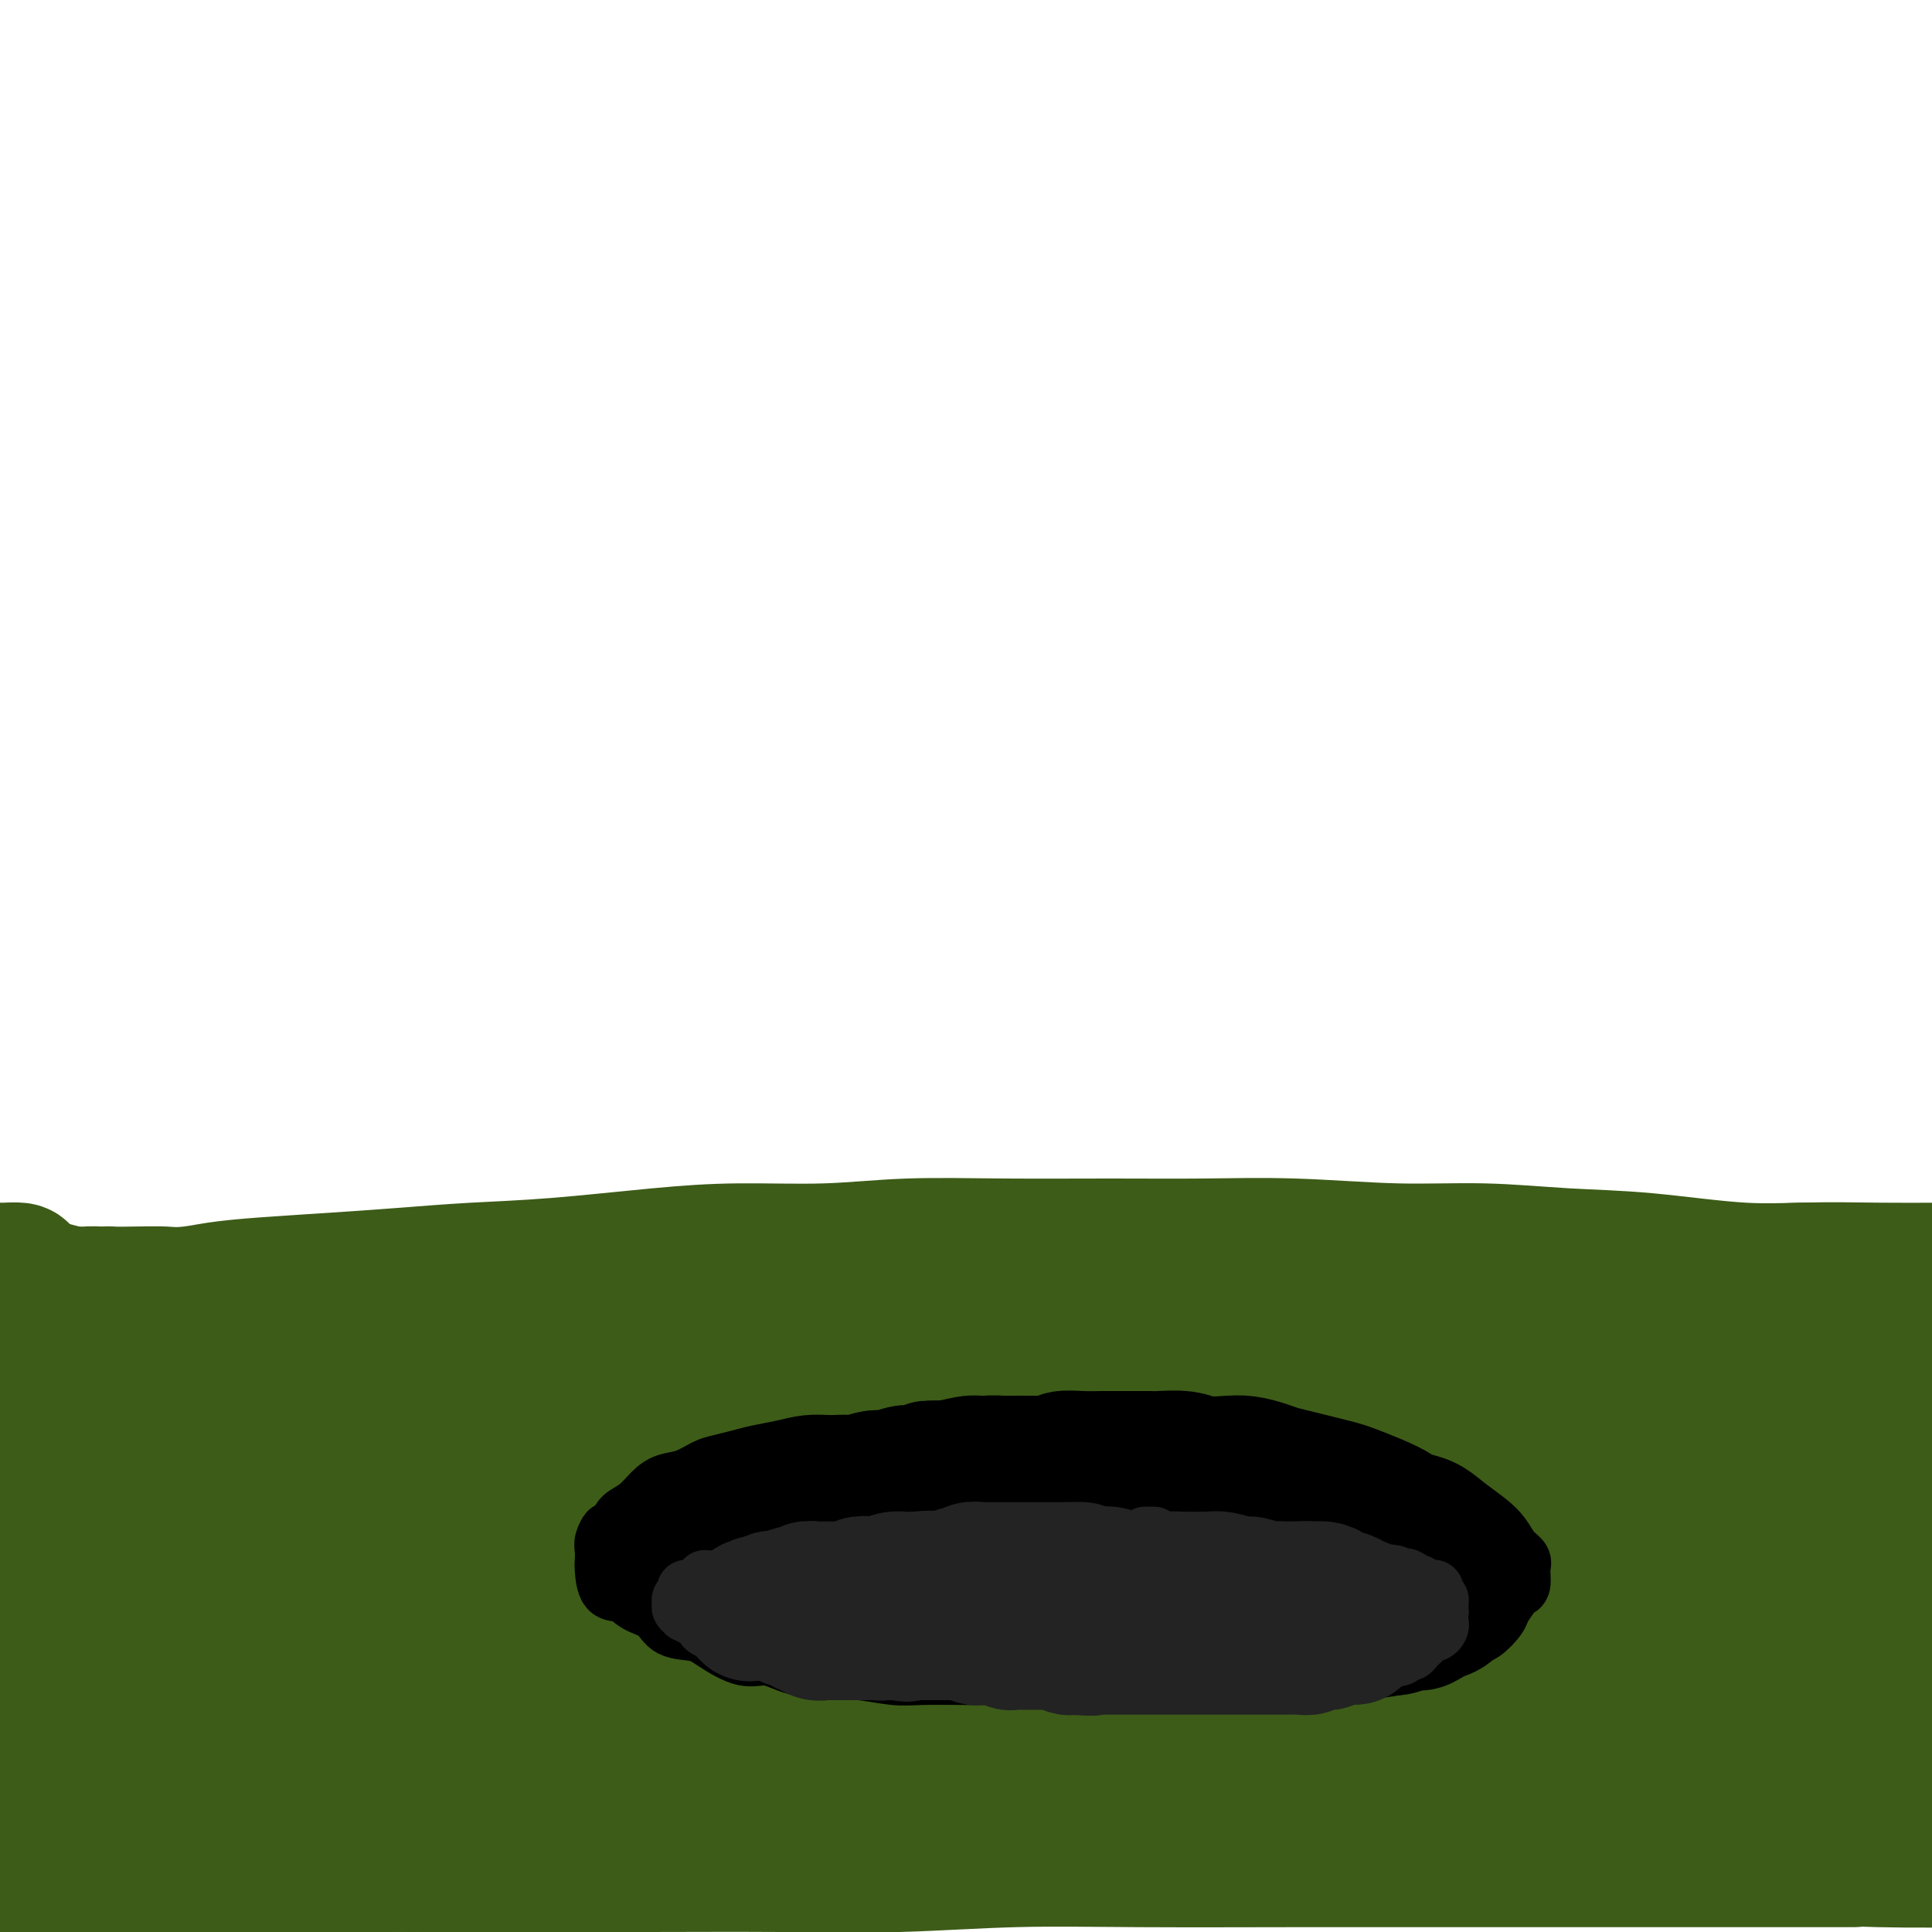 <svg viewBox='0 0 400 400' version='1.1' xmlns='http://www.w3.org/2000/svg' xmlns:xlink='http://www.w3.org/1999/xlink'><g fill='none' stroke='rgb(61,92,24)' stroke-width='28' stroke-linecap='round' stroke-linejoin='round'><path d='M10,286c-0.065,0.453 -0.130,0.906 0,1c0.130,0.094 0.454,-0.171 1,0c0.546,0.171 1.315,0.778 2,1c0.685,0.222 1.288,0.059 3,0c1.712,-0.059 4.535,-0.013 7,0c2.465,0.013 4.572,-0.006 9,0c4.428,0.006 11.176,0.038 17,0c5.824,-0.038 10.723,-0.147 16,0c5.277,0.147 10.930,0.550 19,1c8.070,0.450 18.555,0.947 27,1c8.445,0.053 14.849,-0.337 22,0c7.151,0.337 15.049,1.400 24,2c8.951,0.600 18.957,0.738 28,1c9.043,0.262 17.125,0.647 28,1c10.875,0.353 24.542,0.673 36,1c11.458,0.327 20.706,0.662 30,1c9.294,0.338 18.633,0.679 27,1c8.367,0.321 15.761,0.622 25,1c9.239,0.378 20.322,0.833 29,1c8.678,0.167 14.952,0.045 21,0c6.048,-0.045 11.871,-0.013 18,0c6.129,0.013 12.565,0.006 19,0'/><path d='M389,299c-2.155,0.006 -4.309,0.012 -6,0c-1.691,-0.012 -2.918,-0.042 -5,0c-2.082,0.042 -5.019,0.155 -10,0c-4.981,-0.155 -12.007,-0.577 -17,-1c-4.993,-0.423 -7.954,-0.845 -13,-1c-5.046,-0.155 -12.177,-0.042 -18,0c-5.823,0.042 -10.339,0.014 -18,0c-7.661,-0.014 -18.467,-0.013 -27,0c-8.533,0.013 -14.792,0.040 -22,0c-7.208,-0.040 -15.364,-0.147 -26,0c-10.636,0.147 -23.751,0.546 -35,1c-11.249,0.454 -20.633,0.962 -30,1c-9.367,0.038 -18.718,-0.392 -30,0c-11.282,0.392 -24.496,1.608 -35,2c-10.504,0.392 -18.298,-0.039 -26,0c-7.702,0.039 -15.312,0.546 -23,1c-7.688,0.454 -15.454,0.853 -22,1c-6.546,0.147 -11.870,0.042 -18,0c-6.130,-0.042 -13.065,-0.021 -20,0'/><path d='M7,305c-1.427,0.022 -2.854,0.044 0,0c2.854,-0.044 9.990,-0.155 16,0c6.010,0.155 10.893,0.578 18,1c7.107,0.422 16.439,0.845 24,1c7.561,0.155 13.350,0.041 20,0c6.650,-0.041 14.162,-0.011 22,0c7.838,0.011 16.002,0.003 24,0c7.998,-0.003 15.829,-0.001 27,0c11.171,0.001 25.681,0.001 38,0c12.319,-0.001 22.448,-0.002 32,0c9.552,0.002 18.528,0.008 31,0c12.472,-0.008 28.441,-0.030 41,0c12.559,0.030 21.706,0.111 31,0c9.294,-0.111 18.733,-0.415 30,0c11.267,0.415 24.362,1.547 34,2c9.638,0.453 15.819,0.226 22,0'/><path d='M399,314c1.738,0.002 3.476,0.003 0,0c-3.476,-0.003 -12.165,-0.012 -22,0c-9.835,0.012 -20.815,0.043 -30,0c-9.185,-0.043 -16.575,-0.162 -26,0c-9.425,0.162 -20.887,0.605 -31,1c-10.113,0.395 -18.879,0.743 -31,1c-12.121,0.257 -27.597,0.423 -40,1c-12.403,0.577 -21.732,1.565 -32,2c-10.268,0.435 -21.473,0.319 -32,1c-10.527,0.681 -20.375,2.160 -30,3c-9.625,0.840 -19.025,1.039 -27,2c-7.975,0.961 -14.523,2.682 -23,4c-8.477,1.318 -18.882,2.234 -26,3c-7.118,0.766 -10.949,1.382 -16,2c-5.051,0.618 -11.323,1.237 -15,2c-3.677,0.763 -4.759,1.668 -6,2c-1.241,0.332 -2.641,0.089 -4,0c-1.359,-0.089 -2.677,-0.025 -3,0c-0.323,0.025 0.349,0.010 1,0c0.651,-0.010 1.280,-0.016 2,0c0.720,0.016 1.531,0.055 4,0c2.469,-0.055 6.598,-0.203 12,-1c5.402,-0.797 12.079,-2.242 18,-3c5.921,-0.758 11.088,-0.830 17,-1c5.912,-0.170 12.570,-0.437 19,-1c6.430,-0.563 12.632,-1.423 21,-2c8.368,-0.577 18.900,-0.873 28,-1c9.100,-0.127 16.767,-0.087 26,0c9.233,0.087 20.031,0.219 30,0c9.969,-0.219 19.107,-0.790 31,-1c11.893,-0.210 26.541,-0.060 39,0c12.459,0.060 22.730,0.030 33,0'/><path d='M286,328c29.868,0.037 25.037,0.628 32,1c6.963,0.372 25.721,0.523 39,1c13.279,0.477 21.080,1.279 29,2c7.920,0.721 15.960,1.360 24,2'/><path d='M380,335c2.198,-0.004 4.396,-0.008 0,0c-4.396,0.008 -15.386,0.027 -24,0c-8.614,-0.027 -14.854,-0.101 -24,0c-9.146,0.101 -21.200,0.378 -32,1c-10.800,0.622 -20.346,1.589 -29,2c-8.654,0.411 -16.417,0.267 -27,1c-10.583,0.733 -23.986,2.342 -35,3c-11.014,0.658 -19.639,0.366 -28,1c-8.361,0.634 -16.460,2.194 -26,3c-9.540,0.806 -20.523,0.857 -29,1c-8.477,0.143 -14.449,0.378 -21,1c-6.551,0.622 -13.680,1.631 -20,2c-6.320,0.369 -11.830,0.099 -18,0c-6.170,-0.099 -13.001,-0.026 -17,0c-3.999,0.026 -5.166,0.006 -7,0c-1.834,-0.006 -4.336,0.002 -6,0c-1.664,-0.002 -2.489,-0.015 -3,0c-0.511,0.015 -0.709,0.056 -1,0c-0.291,-0.056 -0.677,-0.211 -1,0c-0.323,0.211 -0.583,0.788 0,1c0.583,0.212 2.009,0.061 3,0c0.991,-0.061 1.545,-0.030 5,0c3.455,0.030 9.809,0.060 15,0c5.191,-0.060 9.217,-0.209 16,0c6.783,0.209 16.323,0.777 24,1c7.677,0.223 13.491,0.101 21,0c7.509,-0.101 16.714,-0.182 25,0c8.286,0.182 15.654,0.626 27,1c11.346,0.374 26.670,0.678 39,1c12.330,0.322 21.666,0.664 32,1c10.334,0.336 21.667,0.668 33,1c11.333,0.332 22.667,0.666 34,1'/><path d='M306,357c48.060,1.512 32.208,1.792 33,2c0.792,0.208 18.226,0.345 32,1c13.774,0.655 23.887,1.827 34,3'/><path d='M396,367c1.955,0.083 3.910,0.166 0,0c-3.910,-0.166 -13.685,-0.581 -22,-1c-8.315,-0.419 -15.168,-0.842 -23,-1c-7.832,-0.158 -16.641,-0.050 -28,0c-11.359,0.050 -25.266,0.042 -37,0c-11.734,-0.042 -21.293,-0.117 -31,0c-9.707,0.117 -19.562,0.426 -32,1c-12.438,0.574 -27.460,1.414 -39,2c-11.540,0.586 -19.600,0.917 -29,1c-9.400,0.083 -20.141,-0.084 -29,0c-8.859,0.084 -15.837,0.418 -25,1c-9.163,0.582 -20.512,1.413 -29,2c-8.488,0.587 -14.114,0.932 -20,1c-5.886,0.068 -12.033,-0.139 -18,0c-5.967,0.139 -11.756,0.626 -16,1c-4.244,0.374 -6.944,0.636 -9,1c-2.056,0.364 -3.469,0.829 -5,1c-1.531,0.171 -3.182,0.046 -4,0c-0.818,-0.046 -0.805,-0.013 -1,0c-0.195,0.013 -0.597,0.007 -1,0'/><path d='M1,378c-0.386,0.000 -0.772,0.000 0,0c0.772,-0.000 2.702,-0.000 7,0c4.298,0.000 10.964,0.000 17,0c6.036,-0.000 11.442,-0.001 17,0c5.558,0.001 11.267,0.003 19,0c7.733,-0.003 17.491,-0.012 26,0c8.509,0.012 15.768,0.044 24,0c8.232,-0.044 17.437,-0.166 26,0c8.563,0.166 16.484,0.618 25,1c8.516,0.382 17.626,0.695 29,1c11.374,0.305 25.010,0.603 36,1c10.990,0.397 19.333,0.894 29,1c9.667,0.106 20.658,-0.178 30,0c9.342,0.178 17.036,0.818 27,1c9.964,0.182 22.196,-0.096 32,0c9.804,0.096 17.178,0.564 24,1c6.822,0.436 13.092,0.839 20,1c6.908,0.161 14.454,0.081 22,0'/><path d='M382,385c1.578,0.000 3.157,0.000 0,0c-3.157,-0.000 -11.049,-0.000 -18,0c-6.951,0.000 -12.963,0.000 -21,0c-8.037,-0.000 -18.101,-0.001 -27,0c-8.899,0.001 -16.635,0.004 -24,0c-7.365,-0.004 -14.361,-0.015 -24,0c-9.639,0.015 -21.921,0.057 -32,0c-10.079,-0.057 -17.956,-0.211 -26,0c-8.044,0.211 -16.255,0.789 -24,1c-7.745,0.211 -15.024,0.057 -24,0c-8.976,-0.057 -19.651,-0.015 -28,0c-8.349,0.015 -14.374,0.003 -21,0c-6.626,-0.003 -13.855,0.003 -20,0c-6.145,-0.003 -11.206,-0.016 -18,0c-6.794,0.016 -15.322,0.061 -22,0c-6.678,-0.061 -11.507,-0.228 -16,0c-4.493,0.228 -8.650,0.849 -12,1c-3.350,0.151 -5.892,-0.170 -9,0c-3.108,0.170 -6.783,0.830 -9,1c-2.217,0.170 -2.976,-0.150 -4,0c-1.024,0.150 -2.314,0.771 -3,1c-0.686,0.229 -0.767,0.065 -1,0c-0.233,-0.065 -0.616,-0.033 -1,0'/><path d='M0,389c-0.213,0.000 -0.426,0.001 0,0c0.426,-0.001 1.490,-0.002 3,0c1.510,0.002 3.466,0.007 6,0c2.534,-0.007 5.645,-0.026 9,0c3.355,0.026 6.954,0.096 11,0c4.046,-0.096 8.540,-0.359 15,-1c6.460,-0.641 14.885,-1.659 22,-2c7.115,-0.341 12.919,-0.004 19,0c6.081,0.004 12.439,-0.325 21,-1c8.561,-0.675 19.327,-1.698 28,-2c8.673,-0.302 15.254,0.115 23,0c7.746,-0.115 16.656,-0.763 25,-1c8.344,-0.237 16.123,-0.063 26,0c9.877,0.063 21.854,0.016 31,0c9.146,-0.016 15.462,-0.000 23,0c7.538,0.000 16.298,-0.015 24,0c7.702,0.015 14.344,0.060 21,0c6.656,-0.060 13.324,-0.226 21,0c7.676,0.226 16.361,0.845 23,1c6.639,0.155 11.233,-0.154 16,0c4.767,0.154 9.706,0.772 15,1c5.294,0.228 10.941,0.065 15,0c4.059,-0.065 6.529,-0.033 9,0'/><path d='M391,364c0.918,0.092 1.836,0.183 0,0c-1.836,-0.183 -6.425,-0.642 -10,-1c-3.575,-0.358 -6.137,-0.617 -8,-1c-1.863,-0.383 -3.026,-0.891 -4,-1c-0.974,-0.109 -1.757,0.182 -2,0c-0.243,-0.182 0.056,-0.837 1,-1c0.944,-0.163 2.535,0.166 5,0c2.465,-0.166 5.805,-0.828 9,-1c3.195,-0.172 6.245,0.146 9,0c2.755,-0.146 5.216,-0.756 7,-1c1.784,-0.244 2.892,-0.122 4,0'/><path d='M398,355c0.092,0.114 0.184,0.227 0,0c-0.184,-0.227 -0.643,-0.796 -1,-1c-0.357,-0.204 -0.611,-0.043 -1,0c-0.389,0.043 -0.912,-0.031 -1,0c-0.088,0.031 0.259,0.166 0,0c-0.259,-0.166 -1.124,-0.632 -4,-1c-2.876,-0.368 -7.763,-0.638 -13,-1c-5.237,-0.362 -10.826,-0.815 -16,-1c-5.174,-0.185 -9.935,-0.102 -17,0c-7.065,0.102 -16.435,0.223 -24,0c-7.565,-0.223 -13.324,-0.792 -20,-1c-6.676,-0.208 -14.270,-0.057 -21,0c-6.730,0.057 -12.595,0.020 -21,0c-8.405,-0.020 -19.349,-0.021 -28,0c-8.651,0.021 -15.009,0.066 -22,0c-6.991,-0.066 -14.613,-0.243 -22,0c-7.387,0.243 -14.537,0.905 -21,1c-6.463,0.095 -12.238,-0.377 -20,0c-7.762,0.377 -17.510,1.603 -25,2c-7.490,0.397 -12.721,-0.033 -18,0c-5.279,0.033 -10.605,0.531 -17,1c-6.395,0.469 -13.859,0.909 -20,1c-6.141,0.091 -10.960,-0.168 -16,0c-5.040,0.168 -10.300,0.763 -15,1c-4.700,0.237 -8.840,0.116 -12,0c-3.160,-0.116 -5.341,-0.227 -7,0c-1.659,0.227 -2.795,0.793 -4,1c-1.205,0.207 -2.478,0.056 -3,0c-0.522,-0.056 -0.292,-0.016 0,0c0.292,0.016 0.646,0.008 1,0'/><path d='M10,357c-26.930,1.017 -5.756,0.059 2,0c7.756,-0.059 2.095,0.783 0,1c-2.095,0.217 -0.623,-0.189 -1,0c-0.377,0.189 -2.601,0.974 -5,2c-2.399,1.026 -4.971,2.293 -7,3c-2.029,0.707 -3.514,0.853 -5,1'/><path d='M4,357c-1.226,0.603 -2.451,1.206 0,0c2.451,-1.206 8.579,-4.220 13,-6c4.421,-1.780 7.135,-2.325 10,-4c2.865,-1.675 5.882,-4.481 8,-6c2.118,-1.519 3.338,-1.751 4,-2c0.662,-0.249 0.768,-0.515 1,-1c0.232,-0.485 0.591,-1.187 0,-2c-0.591,-0.813 -2.133,-1.735 -5,-2c-2.867,-0.265 -7.059,0.127 -10,0c-2.941,-0.127 -4.632,-0.772 -7,-1c-2.368,-0.228 -5.413,-0.041 -7,0c-1.587,0.041 -1.715,-0.066 -2,0c-0.285,0.066 -0.729,0.306 -1,0c-0.271,-0.306 -0.371,-1.158 0,-2c0.371,-0.842 1.213,-1.675 2,-2c0.787,-0.325 1.519,-0.141 2,0c0.481,0.141 0.711,0.238 1,0c0.289,-0.238 0.638,-0.810 0,-1c-0.638,-0.190 -2.264,0.002 -4,0c-1.736,-0.002 -3.583,-0.197 -5,0c-1.417,0.197 -2.406,0.788 -3,1c-0.594,0.212 -0.794,0.047 -1,0c-0.206,-0.047 -0.419,0.026 0,0c0.419,-0.026 1.470,-0.150 4,0c2.530,0.150 6.540,0.573 10,0c3.460,-0.573 6.370,-2.142 9,-3c2.630,-0.858 4.982,-1.003 7,-1c2.018,0.003 3.704,0.156 5,0c1.296,-0.156 2.203,-0.619 3,-1c0.797,-0.381 1.484,-0.679 2,-1c0.516,-0.321 0.862,-0.663 1,-1c0.138,-0.337 0.069,-0.668 0,-1'/><path d='M41,321c0.968,-0.504 0.388,0.234 0,0c-0.388,-0.234 -0.586,-1.442 -1,-2c-0.414,-0.558 -1.046,-0.465 -2,-1c-0.954,-0.535 -2.230,-1.697 -3,-2c-0.770,-0.303 -1.036,0.255 -2,0c-0.964,-0.255 -2.628,-1.322 -4,-2c-1.372,-0.678 -2.451,-0.965 -3,-1c-0.549,-0.035 -0.567,0.184 -1,0c-0.433,-0.184 -1.282,-0.771 -2,-1c-0.718,-0.229 -1.306,-0.099 -2,0c-0.694,0.099 -1.493,0.166 -2,0c-0.507,-0.166 -0.723,-0.566 -1,-1c-0.277,-0.434 -0.614,-0.904 -1,-1c-0.386,-0.096 -0.821,0.181 -1,0c-0.179,-0.181 -0.100,-0.819 0,-1c0.100,-0.181 0.223,0.096 0,0c-0.223,-0.096 -0.791,-0.564 -1,-1c-0.209,-0.436 -0.060,-0.839 0,-1c0.060,-0.161 0.030,-0.081 0,0'/><path d='M8,301c-0.452,0.083 -0.905,0.166 -1,0c-0.095,-0.166 0.167,-0.579 0,-1c-0.167,-0.421 -0.763,-0.848 -1,-1c-0.237,-0.152 -0.116,-0.029 0,0c0.116,0.029 0.227,-0.038 0,0c-0.227,0.038 -0.793,0.180 -1,0c-0.207,-0.180 -0.055,-0.681 0,-1c0.055,-0.319 0.015,-0.456 0,-1c-0.015,-0.544 -0.004,-1.493 0,-2c0.004,-0.507 0.001,-0.571 0,-1c-0.001,-0.429 -0.000,-1.225 0,-2c0.000,-0.775 0.000,-1.531 0,-2c-0.000,-0.469 -0.001,-0.651 0,-1c0.001,-0.349 0.003,-0.864 0,-1c-0.003,-0.136 -0.013,0.107 0,0c0.013,-0.107 0.047,-0.565 0,-1c-0.047,-0.435 -0.174,-0.849 0,-1c0.174,-0.151 0.651,-0.041 1,0c0.349,0.041 0.572,0.012 1,0c0.428,-0.012 1.062,-0.006 2,0c0.938,0.006 2.179,0.013 3,0c0.821,-0.013 1.220,-0.045 3,0c1.780,0.045 4.941,0.167 7,0c2.059,-0.167 3.016,-0.622 5,-1c1.984,-0.378 4.995,-0.679 8,-1c3.005,-0.321 6.002,-0.660 9,-1'/><path d='M44,283c7.290,-0.637 6.014,-0.730 9,-1c2.986,-0.270 10.234,-0.717 15,-1c4.766,-0.283 7.052,-0.402 11,-1c3.948,-0.598 9.559,-1.675 14,-2c4.441,-0.325 7.712,0.102 13,0c5.288,-0.102 12.594,-0.734 18,-1c5.406,-0.266 8.911,-0.165 13,0c4.089,0.165 8.760,0.394 15,0c6.240,-0.394 14.049,-1.410 20,-2c5.951,-0.590 10.045,-0.753 15,-1c4.955,-0.247 10.770,-0.577 16,-1c5.230,-0.423 9.875,-0.939 15,-1c5.125,-0.061 10.732,0.335 17,0c6.268,-0.335 13.198,-1.399 19,-2c5.802,-0.601 10.475,-0.738 16,-1c5.525,-0.262 11.902,-0.647 17,-1c5.098,-0.353 8.915,-0.673 15,-1c6.085,-0.327 14.436,-0.662 21,-1c6.564,-0.338 11.342,-0.679 16,-1c4.658,-0.321 9.197,-0.622 15,-1c5.803,-0.378 12.870,-0.833 19,-1c6.130,-0.167 11.323,-0.048 16,0c4.677,0.048 8.839,0.024 13,0'/><path d='M391,264c1.233,0.128 2.467,0.256 0,0c-2.467,-0.256 -8.634,-0.896 -14,-1c-5.366,-0.104 -9.933,0.327 -16,0c-6.067,-0.327 -13.636,-1.412 -20,-2c-6.364,-0.588 -11.523,-0.679 -17,-1c-5.477,-0.321 -11.272,-0.871 -17,-1c-5.728,-0.129 -11.390,0.162 -18,0c-6.610,-0.162 -14.168,-0.776 -21,-1c-6.832,-0.224 -12.937,-0.056 -19,0c-6.063,0.056 -12.085,0.000 -19,0c-6.915,-0.000 -14.722,0.054 -22,0c-7.278,-0.054 -14.028,-0.218 -20,0c-5.972,0.218 -11.165,0.818 -17,1c-5.835,0.182 -12.312,-0.053 -18,0c-5.688,0.053 -10.586,0.395 -17,1c-6.414,0.605 -14.344,1.471 -21,2c-6.656,0.529 -12.039,0.719 -17,1c-4.961,0.281 -9.499,0.654 -14,1c-4.501,0.346 -8.966,0.667 -14,1c-5.034,0.333 -10.637,0.678 -15,1c-4.363,0.322 -7.488,0.622 -10,1c-2.512,0.378 -4.413,0.834 -7,1c-2.587,0.166 -5.860,0.044 -8,0c-2.140,-0.044 -3.149,-0.008 -4,0c-0.851,0.008 -1.546,-0.012 -2,0c-0.454,0.012 -0.668,0.055 -1,0c-0.332,-0.055 -0.782,-0.207 -1,0c-0.218,0.207 -0.205,0.773 0,1c0.205,0.227 0.603,0.113 1,0'/><path d='M23,269c-25.199,1.685 -5.697,0.399 1,0c6.697,-0.399 0.590,0.089 -2,0c-2.590,-0.089 -1.664,-0.756 -2,-1c-0.336,-0.244 -1.934,-0.064 -3,0c-1.066,0.064 -1.598,0.014 -2,0c-0.402,-0.014 -0.673,0.008 -1,0c-0.327,-0.008 -0.712,-0.047 -1,0c-0.288,0.047 -0.481,0.181 -1,0c-0.519,-0.181 -1.365,-0.675 -2,-1c-0.635,-0.325 -1.060,-0.479 -2,-1c-0.940,-0.521 -2.395,-1.407 -3,-2c-0.605,-0.593 -0.361,-0.891 -1,-1c-0.639,-0.109 -2.160,-0.029 -3,0c-0.840,0.029 -0.998,0.008 -1,0c-0.002,-0.008 0.153,-0.002 0,0c-0.153,0.002 -0.615,0.001 -1,0c-0.385,-0.001 -0.692,-0.000 -1,0'/><path d='M0,264c-0.243,-0.089 -0.486,-0.178 0,0c0.486,0.178 1.701,0.622 3,1c1.299,0.378 2.682,0.690 4,1c1.318,0.310 2.570,0.618 4,1c1.430,0.382 3.039,0.839 5,1c1.961,0.161 4.272,0.027 6,0c1.728,-0.027 2.871,0.052 5,0c2.129,-0.052 5.245,-0.235 8,0c2.755,0.235 5.148,0.889 8,1c2.852,0.111 6.163,-0.321 9,0c2.837,0.321 5.199,1.395 9,2c3.801,0.605 9.042,0.740 14,1c4.958,0.260 9.632,0.644 14,1c4.368,0.356 8.429,0.684 13,1c4.571,0.316 9.650,0.621 15,1c5.350,0.379 10.970,0.834 16,1c5.030,0.166 9.469,0.045 15,0c5.531,-0.045 12.153,-0.013 18,0c5.847,0.013 10.919,0.007 18,0c7.081,-0.007 16.171,-0.016 24,0c7.829,0.016 14.397,0.056 21,0c6.603,-0.056 13.240,-0.208 20,0c6.760,0.208 13.643,0.777 22,1c8.357,0.223 18.188,0.101 26,0c7.812,-0.101 13.605,-0.182 20,0c6.395,0.182 13.390,0.626 21,1c7.610,0.374 15.834,0.678 23,1c7.166,0.322 13.276,0.664 19,1c5.724,0.336 11.064,0.668 16,1c4.936,0.332 9.468,0.666 14,1'/><path d='M396,289c1.406,-0.034 2.812,-0.069 0,0c-2.812,0.069 -9.844,0.240 -16,0c-6.156,-0.240 -11.438,-0.891 -17,-1c-5.562,-0.109 -11.405,0.326 -17,0c-5.595,-0.326 -10.943,-1.412 -18,-2c-7.057,-0.588 -15.822,-0.679 -23,-1c-7.178,-0.321 -12.768,-0.871 -19,-1c-6.232,-0.129 -13.105,0.165 -19,0c-5.895,-0.165 -10.810,-0.788 -18,-1c-7.190,-0.212 -16.654,-0.014 -24,0c-7.346,0.014 -12.573,-0.155 -18,0c-5.427,0.155 -11.055,0.634 -16,1c-4.945,0.366 -9.206,0.620 -13,1c-3.794,0.380 -7.122,0.886 -9,1c-1.878,0.114 -2.308,-0.165 -3,0c-0.692,0.165 -1.648,0.775 -2,1c-0.352,0.225 -0.101,0.064 0,0c0.101,-0.064 0.050,-0.032 0,0'/></g>
<g fill='none' stroke='rgb(0,0,0)' stroke-width='12' stroke-linecap='round' stroke-linejoin='round'><path d='M225,295c-0.338,0.000 -0.675,0.000 -1,0c-0.325,-0.000 -0.636,-0.000 -1,0c-0.364,0.000 -0.780,0.000 -1,0c-0.220,-0.000 -0.245,-0.000 -1,0c-0.755,0.000 -2.239,0.000 -3,0c-0.761,-0.000 -0.800,-0.001 -2,0c-1.200,0.001 -3.562,0.003 -5,0c-1.438,-0.003 -1.953,-0.012 -3,0c-1.047,0.012 -2.628,0.046 -4,0c-1.372,-0.046 -2.536,-0.171 -4,0c-1.464,0.171 -3.227,0.638 -5,1c-1.773,0.362 -3.554,0.619 -5,1c-1.446,0.381 -2.556,0.886 -4,1c-1.444,0.114 -3.221,-0.163 -5,0c-1.779,0.163 -3.561,0.765 -5,1c-1.439,0.235 -2.537,0.104 -4,0c-1.463,-0.104 -3.291,-0.182 -5,0c-1.709,0.182 -3.300,0.625 -5,1c-1.700,0.375 -3.511,0.682 -5,1c-1.489,0.318 -2.657,0.648 -4,1c-1.343,0.352 -2.863,0.726 -4,1c-1.137,0.274 -1.893,0.447 -3,1c-1.107,0.553 -2.566,1.485 -4,2c-1.434,0.515 -2.843,0.613 -4,1c-1.157,0.387 -2.063,1.062 -3,2c-0.937,0.938 -1.906,2.137 -3,3c-1.094,0.863 -2.313,1.389 -3,2c-0.687,0.611 -0.844,1.305 -1,2'/><path d='M128,316c-1.939,1.522 -1.788,0.828 -2,1c-0.212,0.172 -0.788,1.209 -1,2c-0.212,0.791 -0.062,1.335 0,2c0.062,0.665 0.035,1.453 0,2c-0.035,0.547 -0.077,0.855 0,2c0.077,1.145 0.273,3.126 1,4c0.727,0.874 1.987,0.639 3,1c1.013,0.361 1.780,1.316 3,2c1.220,0.684 2.892,1.095 4,2c1.108,0.905 1.653,2.304 3,3c1.347,0.696 3.497,0.690 5,1c1.503,0.310 2.359,0.934 4,2c1.641,1.066 4.067,2.572 6,3c1.933,0.428 3.374,-0.221 5,0c1.626,0.221 3.438,1.313 6,2c2.562,0.687 5.874,0.969 8,1c2.126,0.031 3.067,-0.188 5,0c1.933,0.188 4.858,0.782 7,1c2.142,0.218 3.502,0.058 6,0c2.498,-0.058 6.136,-0.016 9,0c2.864,0.016 4.956,0.004 7,0c2.044,-0.004 4.041,-0.001 6,0c1.959,0.001 3.882,0.000 6,0c2.118,-0.000 4.432,-0.000 6,0c1.568,0.000 2.390,0.000 4,0c1.610,-0.000 4.007,-0.000 6,0c1.993,0.000 3.581,0.000 5,0c1.419,-0.000 2.669,-0.000 5,0c2.331,0.000 5.743,0.000 8,0c2.257,-0.000 3.359,-0.000 5,0c1.641,0.000 3.820,0.000 6,0'/><path d='M264,347c13.121,0.003 6.422,0.012 5,0c-1.422,-0.012 2.431,-0.045 5,0c2.569,0.045 3.854,0.167 5,0c1.146,-0.167 2.154,-0.625 4,-1c1.846,-0.375 4.532,-0.668 6,-1c1.468,-0.332 1.719,-0.703 3,-1c1.281,-0.297 3.594,-0.520 5,-1c1.406,-0.480 1.906,-1.215 3,-2c1.094,-0.785 2.783,-1.618 4,-2c1.217,-0.382 1.961,-0.312 3,-1c1.039,-0.688 2.373,-2.133 3,-3c0.627,-0.867 0.546,-1.156 1,-2c0.454,-0.844 1.444,-2.243 2,-3c0.556,-0.757 0.679,-0.874 1,-1c0.321,-0.126 0.841,-0.263 1,-1c0.159,-0.737 -0.042,-2.073 0,-3c0.042,-0.927 0.329,-1.444 0,-2c-0.329,-0.556 -1.273,-1.149 -2,-2c-0.727,-0.851 -1.238,-1.958 -2,-3c-0.762,-1.042 -1.775,-2.020 -3,-3c-1.225,-0.980 -2.661,-1.963 -4,-3c-1.339,-1.037 -2.580,-2.128 -4,-3c-1.420,-0.872 -3.020,-1.525 -5,-2c-1.980,-0.475 -4.339,-0.771 -6,-1c-1.661,-0.229 -2.625,-0.390 -4,-1c-1.375,-0.610 -3.160,-1.669 -5,-2c-1.840,-0.331 -3.733,0.066 -6,0c-2.267,-0.066 -4.907,-0.595 -7,-1c-2.093,-0.405 -3.641,-0.686 -5,-1c-1.359,-0.314 -2.531,-0.661 -4,-1c-1.469,-0.339 -3.234,-0.669 -5,-1'/><path d='M253,299c-7.995,-1.547 -4.481,-0.415 -4,0c0.481,0.415 -2.070,0.111 -4,0c-1.930,-0.111 -3.239,-0.030 -5,0c-1.761,0.030 -3.975,0.008 -6,0c-2.025,-0.008 -3.863,-0.002 -5,0c-1.137,0.002 -1.575,0.001 -3,0c-1.425,-0.001 -3.837,-0.000 -5,0c-1.163,0.000 -1.076,0.000 -3,0c-1.924,-0.000 -5.858,-0.000 -8,0c-2.142,0.000 -2.491,0.000 -4,0c-1.509,-0.000 -4.178,-0.001 -6,0c-1.822,0.001 -2.799,0.003 -4,0c-1.201,-0.003 -2.628,-0.011 -4,0c-1.372,0.011 -2.691,0.041 -4,0c-1.309,-0.041 -2.608,-0.152 -4,0c-1.392,0.152 -2.876,0.566 -4,1c-1.124,0.434 -1.889,0.887 -3,1c-1.111,0.113 -2.569,-0.114 -4,0c-1.431,0.114 -2.837,0.570 -4,1c-1.163,0.430 -2.085,0.835 -3,1c-0.915,0.165 -1.825,0.090 -3,0c-1.175,-0.090 -2.617,-0.197 -4,0c-1.383,0.197 -2.709,0.697 -4,1c-1.291,0.303 -2.548,0.409 -4,1c-1.452,0.591 -3.098,1.668 -4,2c-0.902,0.332 -1.061,-0.081 -2,0c-0.939,0.081 -2.658,0.657 -4,1c-1.342,0.343 -2.308,0.453 -3,1c-0.692,0.547 -1.109,1.532 -2,2c-0.891,0.468 -2.254,0.419 -3,1c-0.746,0.581 -0.873,1.790 -1,3'/><path d='M132,315c-1.574,1.132 -1.009,0.463 -1,1c0.009,0.537 -0.539,2.279 -1,3c-0.461,0.721 -0.834,0.420 -1,1c-0.166,0.580 -0.125,2.039 0,3c0.125,0.961 0.333,1.423 1,2c0.667,0.577 1.793,1.269 3,2c1.207,0.731 2.496,1.501 4,2c1.504,0.499 3.224,0.726 5,1c1.776,0.274 3.608,0.594 6,1c2.392,0.406 5.343,0.897 8,1c2.657,0.103 5.021,-0.183 7,0c1.979,0.183 3.573,0.834 5,1c1.427,0.166 2.686,-0.152 5,0c2.314,0.152 5.682,0.773 8,1c2.318,0.227 3.587,0.061 6,0c2.413,-0.061 5.970,-0.017 9,0c3.030,0.017 5.532,0.008 8,0c2.468,-0.008 4.902,-0.016 8,0c3.098,0.016 6.859,0.057 10,0c3.141,-0.057 5.663,-0.210 8,0c2.337,0.210 4.491,0.784 7,1c2.509,0.216 5.374,0.074 6,0c0.626,-0.074 -0.987,-0.079 1,0c1.987,0.079 7.574,0.241 11,0c3.426,-0.241 4.692,-0.886 6,-1c1.308,-0.114 2.658,0.302 4,0c1.342,-0.302 2.674,-1.321 4,-2c1.326,-0.679 2.644,-1.017 3,-1c0.356,0.017 -0.250,0.389 1,0c1.250,-0.389 4.357,-1.540 6,-2c1.643,-0.460 1.821,-0.230 2,0'/><path d='M281,329c4.428,-1.046 2.497,-0.660 2,-1c-0.497,-0.340 0.442,-1.404 1,-2c0.558,-0.596 0.737,-0.723 1,-1c0.263,-0.277 0.609,-0.702 1,-1c0.391,-0.298 0.828,-0.468 1,-1c0.172,-0.532 0.079,-1.426 0,-2c-0.079,-0.574 -0.143,-0.826 0,-1c0.143,-0.174 0.495,-0.269 0,-1c-0.495,-0.731 -1.836,-2.099 -3,-3c-1.164,-0.901 -2.151,-1.336 -4,-2c-1.849,-0.664 -4.560,-1.559 -7,-2c-2.440,-0.441 -4.610,-0.429 -7,-1c-2.390,-0.571 -5.001,-1.726 -8,-2c-2.999,-0.274 -6.386,0.334 -9,0c-2.614,-0.334 -4.454,-1.610 -7,-2c-2.546,-0.390 -5.798,0.106 -9,0c-3.202,-0.106 -6.355,-0.813 -10,-1c-3.645,-0.187 -7.783,0.146 -11,0c-3.217,-0.146 -5.514,-0.772 -8,-1c-2.486,-0.228 -5.162,-0.059 -8,0c-2.838,0.059 -5.839,0.009 -8,0c-2.161,-0.009 -3.480,0.023 -5,0c-1.520,-0.023 -3.239,-0.102 -5,0c-1.761,0.102 -3.564,0.383 -6,1c-2.436,0.617 -5.504,1.568 -8,2c-2.496,0.432 -4.419,0.343 -6,1c-1.581,0.657 -2.819,2.060 -4,3c-1.181,0.940 -2.306,1.417 -3,2c-0.694,0.583 -0.956,1.272 -1,2c-0.044,0.728 0.130,1.494 1,2c0.870,0.506 2.435,0.753 4,1'/><path d='M155,319c1.733,1.000 4.067,1.000 5,1c0.933,0.000 0.467,0.000 0,0'/></g>
<g fill='none' stroke='rgb(0,0,0)' stroke-width='28' stroke-linecap='round' stroke-linejoin='round'><path d='M291,319c-0.916,-0.025 -1.832,-0.049 -2,0c-0.168,0.049 0.413,0.172 0,0c-0.413,-0.172 -1.819,-0.638 -3,-1c-1.181,-0.362 -2.137,-0.621 -3,-1c-0.863,-0.379 -1.633,-0.879 -3,-1c-1.367,-0.121 -3.329,0.136 -5,0c-1.671,-0.136 -3.049,-0.665 -4,-1c-0.951,-0.335 -1.474,-0.474 -3,-1c-1.526,-0.526 -4.054,-1.437 -6,-2c-1.946,-0.563 -3.311,-0.777 -5,-1c-1.689,-0.223 -3.702,-0.455 -6,-1c-2.298,-0.545 -4.880,-1.404 -7,-2c-2.120,-0.596 -3.778,-0.930 -6,-1c-2.222,-0.070 -5.010,0.125 -7,0c-1.990,-0.125 -3.184,-0.569 -5,-1c-1.816,-0.431 -4.255,-0.847 -6,-1c-1.745,-0.153 -2.797,-0.041 -4,0c-1.203,0.041 -2.558,0.010 -4,0c-1.442,-0.010 -2.971,-0.000 -4,0c-1.029,0.000 -1.557,-0.010 -3,0c-1.443,0.010 -3.802,0.040 -5,0c-1.198,-0.040 -1.237,-0.151 -2,0c-0.763,0.151 -2.251,0.564 -4,1c-1.749,0.436 -3.760,0.894 -5,1c-1.240,0.106 -1.707,-0.140 -3,0c-1.293,0.140 -3.410,0.668 -5,1c-1.590,0.332 -2.653,0.470 -4,1c-1.347,0.530 -2.980,1.451 -4,2c-1.020,0.549 -1.429,0.725 -2,1c-0.571,0.275 -1.306,0.650 -2,1c-0.694,0.350 -1.347,0.675 -2,1'/><path d='M167,314c-2.891,1.484 -0.617,1.693 0,2c0.617,0.307 -0.422,0.711 -1,1c-0.578,0.289 -0.693,0.462 -1,1c-0.307,0.538 -0.804,1.442 -1,2c-0.196,0.558 -0.090,0.769 0,1c0.090,0.231 0.165,0.482 0,1c-0.165,0.518 -0.571,1.301 0,2c0.571,0.699 2.120,1.312 3,2c0.880,0.688 1.091,1.451 3,2c1.909,0.549 5.514,0.883 8,1c2.486,0.117 3.851,0.017 6,0c2.149,-0.017 5.082,0.051 7,0c1.918,-0.051 2.823,-0.220 5,0c2.177,0.220 5.628,0.828 8,1c2.372,0.172 3.666,-0.094 6,0c2.334,0.094 5.708,0.546 8,1c2.292,0.454 3.503,0.910 6,1c2.497,0.090 6.281,-0.186 9,0c2.719,0.186 4.373,0.835 6,1c1.627,0.165 3.228,-0.152 5,0c1.772,0.152 3.714,0.774 5,1c1.286,0.226 1.916,0.058 4,0c2.084,-0.058 5.622,-0.005 8,0c2.378,0.005 3.595,-0.036 5,0c1.405,0.036 2.997,0.151 5,0c2.003,-0.151 4.417,-0.566 6,-1c1.583,-0.434 2.336,-0.887 3,-1c0.664,-0.113 1.240,0.114 2,0c0.760,-0.114 1.705,-0.569 2,-1c0.295,-0.431 -0.058,-0.837 0,-1c0.058,-0.163 0.529,-0.081 1,0'/><path d='M285,330c5.569,-0.859 1.492,-1.007 0,-1c-1.492,0.007 -0.399,0.168 0,0c0.399,-0.168 0.105,-0.664 0,-1c-0.105,-0.336 -0.019,-0.510 0,-1c0.019,-0.490 -0.028,-1.296 -1,-2c-0.972,-0.704 -2.867,-1.305 -4,-2c-1.133,-0.695 -1.502,-1.483 -3,-2c-1.498,-0.517 -4.124,-0.765 -6,-1c-1.876,-0.235 -3.001,-0.459 -5,-1c-1.999,-0.541 -4.872,-1.398 -8,-2c-3.128,-0.602 -6.511,-0.949 -9,-1c-2.489,-0.051 -4.084,0.193 -7,0c-2.916,-0.193 -7.153,-0.822 -10,-1c-2.847,-0.178 -4.305,0.096 -6,0c-1.695,-0.096 -3.628,-0.562 -6,-1c-2.372,-0.438 -5.183,-0.850 -7,-1c-1.817,-0.150 -2.639,-0.040 -4,0c-1.361,0.040 -3.262,0.010 -5,0c-1.738,-0.010 -3.312,0.001 -5,0c-1.688,-0.001 -3.491,-0.015 -5,0c-1.509,0.015 -2.725,0.060 -4,0c-1.275,-0.060 -2.610,-0.226 -4,0c-1.390,0.226 -2.837,0.845 -4,1c-1.163,0.155 -2.043,-0.155 -3,0c-0.957,0.155 -1.990,0.774 -3,1c-1.010,0.226 -1.995,0.061 -3,0c-1.005,-0.061 -2.029,-0.016 -3,0c-0.971,0.016 -1.889,0.004 -3,0c-1.111,-0.004 -2.414,-0.001 -3,0c-0.586,0.001 -0.453,0.000 -1,0c-0.547,-0.000 -1.773,-0.000 -3,0'/><path d='M160,315c-8.535,0.532 -3.371,0.863 -2,1c1.371,0.137 -1.050,0.079 -2,0c-0.950,-0.079 -0.429,-0.180 -1,0c-0.571,0.180 -2.234,0.641 -3,1c-0.766,0.359 -0.636,0.617 -1,1c-0.364,0.383 -1.221,0.891 -2,1c-0.779,0.109 -1.481,-0.182 -2,0c-0.519,0.182 -0.857,0.837 -1,1c-0.143,0.163 -0.091,-0.165 0,0c0.091,0.165 0.221,0.823 0,1c-0.221,0.177 -0.793,-0.126 -1,0c-0.207,0.126 -0.051,0.680 0,1c0.051,0.320 -0.004,0.405 0,1c0.004,0.595 0.068,1.701 0,2c-0.068,0.299 -0.266,-0.208 0,0c0.266,0.208 0.997,1.130 2,2c1.003,0.870 2.279,1.686 4,2c1.721,0.314 3.887,0.125 6,0c2.113,-0.125 4.172,-0.187 6,0c1.828,0.187 3.426,0.623 5,1c1.574,0.377 3.123,0.693 5,1c1.877,0.307 4.083,0.603 6,1c1.917,0.397 3.544,0.895 5,1c1.456,0.105 2.742,-0.183 4,0c1.258,0.183 2.487,0.836 4,1c1.513,0.164 3.311,-0.163 5,0c1.689,0.163 3.270,0.814 5,1c1.730,0.186 3.608,-0.095 5,0c1.392,0.095 2.298,0.564 4,1c1.702,0.436 4.201,0.839 6,1c1.799,0.161 2.900,0.081 4,0'/><path d='M221,337c12.327,1.547 6.143,0.415 5,0c-1.143,-0.415 2.754,-0.111 5,0c2.246,0.111 2.840,0.030 4,0c1.160,-0.030 2.887,-0.008 4,0c1.113,0.008 1.613,0.002 3,0c1.387,-0.002 3.663,-0.001 5,0c1.337,0.001 1.736,0.000 3,0c1.264,-0.000 3.392,-0.000 5,0c1.608,0.000 2.695,0.000 4,0c1.305,-0.000 2.827,-0.000 4,0c1.173,0.000 1.998,0.000 3,0c1.002,-0.000 2.180,-0.000 3,0c0.820,0.000 1.283,0.000 2,0c0.717,-0.000 1.689,-0.000 3,0c1.311,0.000 2.963,0.001 4,0c1.037,-0.001 1.461,-0.004 2,0c0.539,0.004 1.194,0.016 2,0c0.806,-0.016 1.762,-0.060 3,0c1.238,0.060 2.756,0.222 4,0c1.244,-0.222 2.212,-0.829 3,-1c0.788,-0.171 1.396,0.096 2,0c0.604,-0.096 1.206,-0.553 2,-1c0.794,-0.447 1.782,-0.884 2,-1c0.218,-0.116 -0.334,0.089 0,0c0.334,-0.089 1.554,-0.471 2,-1c0.446,-0.529 0.120,-1.206 0,-2c-0.120,-0.794 -0.032,-1.704 0,-2c0.032,-0.296 0.009,0.024 0,0c-0.009,-0.024 -0.002,-0.391 0,-1c0.002,-0.609 0.001,-1.460 0,-2c-0.001,-0.540 -0.000,-0.770 0,-1'/><path d='M300,325c0.115,-1.600 0.403,-1.601 0,-2c-0.403,-0.399 -1.496,-1.195 -2,-2c-0.504,-0.805 -0.419,-1.619 -1,-2c-0.581,-0.381 -1.829,-0.329 -3,-1c-1.171,-0.671 -2.266,-2.063 -3,-3c-0.734,-0.937 -1.109,-1.417 -2,-2c-0.891,-0.583 -2.299,-1.270 -4,-2c-1.701,-0.730 -3.694,-1.505 -5,-2c-1.306,-0.495 -1.923,-0.710 -3,-1c-1.077,-0.290 -2.612,-0.656 -4,-1c-1.388,-0.344 -2.628,-0.667 -4,-1c-1.372,-0.333 -2.877,-0.677 -4,-1c-1.123,-0.323 -1.862,-0.626 -3,-1c-1.138,-0.374 -2.673,-0.818 -4,-1c-1.327,-0.182 -2.447,-0.101 -4,0c-1.553,0.101 -3.539,0.223 -5,0c-1.461,-0.223 -2.397,-0.792 -4,-1c-1.603,-0.208 -3.874,-0.056 -5,0c-1.126,0.056 -1.108,0.015 -2,0c-0.892,-0.015 -2.694,-0.005 -4,0c-1.306,0.005 -2.115,0.005 -3,0c-0.885,-0.005 -1.846,-0.015 -3,0c-1.154,0.015 -2.503,0.057 -4,0c-1.497,-0.057 -3.144,-0.211 -4,0c-0.856,0.211 -0.922,0.788 -2,1c-1.078,0.212 -3.170,0.061 -5,0c-1.830,-0.061 -3.399,-0.030 -4,0c-0.601,0.030 -0.233,0.060 -1,0c-0.767,-0.060 -2.668,-0.208 -4,0c-1.332,0.208 -2.095,0.774 -3,1c-0.905,0.226 -1.953,0.113 -3,0'/><path d='M198,304c-9.879,0.095 -4.575,-0.167 -3,0c1.575,0.167 -0.578,0.762 -2,1c-1.422,0.238 -2.114,0.120 -3,0c-0.886,-0.120 -1.966,-0.242 -3,0c-1.034,0.242 -2.023,0.849 -3,1c-0.977,0.151 -1.942,-0.153 -3,0c-1.058,0.153 -2.209,0.763 -3,1c-0.791,0.237 -1.224,0.103 -2,0c-0.776,-0.103 -1.896,-0.173 -3,0c-1.104,0.173 -2.191,0.589 -3,1c-0.809,0.411 -1.340,0.818 -2,1c-0.660,0.182 -1.451,0.139 -2,0c-0.549,-0.139 -0.857,-0.374 -2,0c-1.143,0.374 -3.121,1.356 -4,2c-0.879,0.644 -0.659,0.951 -1,1c-0.341,0.049 -1.242,-0.159 -2,0c-0.758,0.159 -1.371,0.687 -2,1c-0.629,0.313 -1.272,0.412 -2,1c-0.728,0.588 -1.540,1.664 -2,2c-0.460,0.336 -0.567,-0.070 -1,0c-0.433,0.070 -1.192,0.615 -2,1c-0.808,0.385 -1.666,0.610 -2,1c-0.334,0.390 -0.146,0.945 0,1c0.146,0.055 0.249,-0.389 0,0c-0.249,0.389 -0.850,1.609 -1,2c-0.150,0.391 0.152,-0.049 0,0c-0.152,0.049 -0.759,0.588 -1,1c-0.241,0.412 -0.116,0.698 0,1c0.116,0.302 0.224,0.620 0,1c-0.224,0.380 -0.778,0.823 -1,1c-0.222,0.177 -0.111,0.089 0,0'/><path d='M143,325c-2.195,2.420 -0.684,1.971 0,2c0.684,0.029 0.541,0.536 1,1c0.459,0.464 1.519,0.885 2,1c0.481,0.115 0.382,-0.075 1,0c0.618,0.075 1.954,0.416 3,1c1.046,0.584 1.803,1.411 3,2c1.197,0.589 2.833,0.942 4,1c1.167,0.058 1.866,-0.177 3,0c1.134,0.177 2.702,0.765 4,1c1.298,0.235 2.324,0.115 3,0c0.676,-0.115 1.002,-0.227 2,0c0.998,0.227 2.669,0.793 4,1c1.331,0.207 2.323,0.054 3,0c0.677,-0.054 1.040,-0.011 2,0c0.960,0.011 2.517,-0.011 4,0c1.483,0.011 2.892,0.056 4,0c1.108,-0.056 1.914,-0.211 3,0c1.086,0.211 2.454,0.789 4,1c1.546,0.211 3.272,0.057 5,0c1.728,-0.057 3.457,-0.015 5,0c1.543,0.015 2.899,0.004 4,0c1.101,-0.004 1.947,-0.001 3,0c1.053,0.001 2.312,-0.001 4,0c1.688,0.001 3.806,0.004 5,0c1.194,-0.004 1.464,-0.015 3,0c1.536,0.015 4.339,0.056 6,0c1.661,-0.056 2.180,-0.208 3,0c0.820,0.208 1.941,0.777 3,1c1.059,0.223 2.054,0.098 3,0c0.946,-0.098 1.842,-0.171 3,0c1.158,0.171 2.579,0.585 4,1'/><path d='M244,338c13.459,0.619 7.107,0.167 5,0c-2.107,-0.167 0.032,-0.048 2,0c1.968,0.048 3.765,0.027 5,0c1.235,-0.027 1.906,-0.060 3,0c1.094,0.060 2.609,0.212 4,0c1.391,-0.212 2.656,-0.789 4,-1c1.344,-0.211 2.766,-0.056 4,0c1.234,0.056 2.280,0.015 3,0c0.720,-0.015 1.114,-0.003 2,0c0.886,0.003 2.266,-0.003 3,0c0.734,0.003 0.824,0.015 1,0c0.176,-0.015 0.439,-0.055 1,0c0.561,0.055 1.420,0.207 2,0c0.580,-0.207 0.880,-0.773 1,-1c0.120,-0.227 0.060,-0.113 0,0'/></g>
<g fill='none' stroke='rgb(35,35,35)' stroke-width='28' stroke-linecap='round' stroke-linejoin='round'><path d='M169,334c0.303,0.030 0.607,0.060 1,0c0.393,-0.060 0.876,-0.208 1,0c0.124,0.208 -0.111,0.774 0,1c0.111,0.226 0.569,0.113 1,0c0.431,-0.113 0.837,-0.228 1,0c0.163,0.228 0.085,0.797 0,1c-0.085,0.203 -0.178,0.040 0,0c0.178,-0.040 0.626,0.042 1,0c0.374,-0.042 0.675,-0.207 1,0c0.325,0.207 0.675,0.788 1,1c0.325,0.212 0.626,0.057 1,0c0.374,-0.057 0.821,-0.015 1,0c0.179,0.015 0.089,0.003 0,0c-0.089,-0.003 -0.179,0.003 0,0c0.179,-0.003 0.625,-0.015 1,0c0.375,0.015 0.678,0.057 1,0c0.322,-0.057 0.664,-0.211 1,0c0.336,0.211 0.667,0.789 1,1c0.333,0.211 0.666,0.057 1,0c0.334,-0.057 0.667,-0.015 1,0c0.333,0.015 0.667,0.004 1,0c0.333,-0.004 0.667,-0.002 1,0'/><path d='M186,338c2.865,0.619 1.528,0.166 1,0c-0.528,-0.166 -0.249,-0.044 0,0c0.249,0.044 0.466,0.012 1,0c0.534,-0.012 1.386,-0.003 2,0c0.614,0.003 0.991,0.001 1,0c0.009,-0.001 -0.348,-0.000 0,0c0.348,0.000 1.403,0.000 2,0c0.597,-0.000 0.737,-0.000 1,0c0.263,0.000 0.648,0.000 1,0c0.352,-0.000 0.671,-0.001 1,0c0.329,0.001 0.669,0.004 1,0c0.331,-0.004 0.652,-0.015 1,0c0.348,0.015 0.723,0.057 1,0c0.277,-0.057 0.455,-0.211 1,0c0.545,0.211 1.455,0.789 2,1c0.545,0.211 0.723,0.057 1,0c0.277,-0.057 0.651,-0.016 1,0c0.349,0.016 0.671,0.008 1,0c0.329,-0.008 0.664,-0.016 1,0c0.336,0.016 0.671,0.057 1,0c0.329,-0.057 0.651,-0.211 1,0c0.349,0.211 0.726,0.789 1,1c0.274,0.211 0.444,0.057 1,0c0.556,-0.057 1.497,-0.015 2,0c0.503,0.015 0.568,0.003 1,0c0.432,-0.003 1.233,0.003 2,0c0.767,-0.003 1.501,-0.015 2,0c0.499,0.015 0.763,0.055 1,0c0.237,-0.055 0.449,-0.207 1,0c0.551,0.207 1.443,0.773 2,1c0.557,0.227 0.778,0.113 1,0'/><path d='M222,341c6.218,0.464 3.764,0.124 3,0c-0.764,-0.124 0.161,-0.033 1,0c0.839,0.033 1.591,0.009 2,0c0.409,-0.009 0.475,-0.002 1,0c0.525,0.002 1.509,0.001 2,0c0.491,-0.001 0.489,-0.000 1,0c0.511,0.000 1.537,0.000 2,0c0.463,-0.000 0.365,-0.000 1,0c0.635,0.000 2.003,0.000 3,0c0.997,-0.000 1.623,-0.000 2,0c0.377,0.000 0.506,0.000 1,0c0.494,-0.000 1.354,-0.000 2,0c0.646,0.000 1.079,0.000 2,0c0.921,-0.000 2.329,0.000 3,0c0.671,-0.000 0.603,-0.000 1,0c0.397,0.000 1.257,0.000 2,0c0.743,-0.000 1.367,-0.000 2,0c0.633,0.000 1.273,0.000 2,0c0.727,-0.000 1.541,-0.000 2,0c0.459,0.000 0.563,0.000 1,0c0.437,-0.000 1.209,-0.000 2,0c0.791,0.000 1.603,0.001 2,0c0.397,-0.001 0.378,-0.004 1,0c0.622,0.004 1.885,0.015 3,0c1.115,-0.015 2.082,-0.056 3,0c0.918,0.056 1.786,0.207 2,0c0.214,-0.207 -0.227,-0.774 0,-1c0.227,-0.226 1.123,-0.112 2,0c0.877,0.112 1.736,0.223 2,0c0.264,-0.223 -0.067,-0.778 0,-1c0.067,-0.222 0.534,-0.111 1,0'/><path d='M276,339c8.536,-0.245 2.875,0.141 1,0c-1.875,-0.141 0.037,-0.811 1,-1c0.963,-0.189 0.976,0.103 1,0c0.024,-0.103 0.060,-0.602 0,-1c-0.060,-0.398 -0.216,-0.694 0,-1c0.216,-0.306 0.802,-0.621 1,-1c0.198,-0.379 0.007,-0.823 0,-1c-0.007,-0.177 0.169,-0.089 0,0c-0.169,0.089 -0.683,0.179 -1,0c-0.317,-0.179 -0.438,-0.626 -1,-1c-0.562,-0.374 -1.567,-0.675 -2,-1c-0.433,-0.325 -0.294,-0.676 -1,-1c-0.706,-0.324 -2.257,-0.623 -3,-1c-0.743,-0.377 -0.678,-0.833 -1,-1c-0.322,-0.167 -1.031,-0.045 -2,0c-0.969,0.045 -2.197,0.012 -3,0c-0.803,-0.012 -1.181,-0.002 -2,0c-0.819,0.002 -2.078,-0.003 -3,0c-0.922,0.003 -1.507,0.015 -2,0c-0.493,-0.015 -0.894,-0.055 -2,0c-1.106,0.055 -2.918,0.207 -4,0c-1.082,-0.207 -1.435,-0.774 -2,-1c-0.565,-0.226 -1.344,-0.113 -2,0c-0.656,0.113 -1.190,0.226 -2,0c-0.810,-0.226 -1.896,-0.792 -3,-1c-1.104,-0.208 -2.225,-0.060 -3,0c-0.775,0.060 -1.205,0.030 -2,0c-0.795,-0.030 -1.955,-0.060 -3,0c-1.045,0.060 -1.974,0.208 -3,0c-1.026,-0.208 -2.150,-0.774 -3,-1c-0.850,-0.226 -1.425,-0.113 -2,0'/><path d='M228,326c-7.032,-0.691 -4.114,-0.917 -4,-1c0.114,-0.083 -2.578,-0.022 -4,0c-1.422,0.022 -1.576,0.006 -2,0c-0.424,-0.006 -1.120,-0.002 -2,0c-0.880,0.002 -1.945,0.000 -3,0c-1.055,-0.000 -2.099,0.000 -3,0c-0.901,-0.000 -1.660,-0.001 -2,0c-0.340,0.001 -0.261,0.004 -1,0c-0.739,-0.004 -2.295,-0.016 -3,0c-0.705,0.016 -0.560,0.061 -1,0c-0.440,-0.061 -1.465,-0.226 -2,0c-0.535,0.226 -0.580,0.845 -1,1c-0.420,0.155 -1.215,-0.154 -2,0c-0.785,0.154 -1.558,0.772 -2,1c-0.442,0.228 -0.551,0.065 -1,0c-0.449,-0.065 -1.238,-0.031 -2,0c-0.762,0.031 -1.496,0.060 -2,0c-0.504,-0.060 -0.778,-0.208 -1,0c-0.222,0.208 -0.390,0.774 -1,1c-0.610,0.226 -1.660,0.113 -2,0c-0.340,-0.113 0.030,-0.226 0,0c-0.030,0.226 -0.460,0.793 -1,1c-0.540,0.207 -1.191,0.056 -2,0c-0.809,-0.056 -1.776,-0.015 -2,0c-0.224,0.015 0.293,0.004 0,0c-0.293,-0.004 -1.398,-0.002 -2,0c-0.602,0.002 -0.700,0.003 -1,0c-0.300,-0.003 -0.802,-0.011 -1,0c-0.198,0.011 -0.092,0.041 0,0c0.092,-0.041 0.169,-0.155 0,0c-0.169,0.155 -0.585,0.577 -1,1'/><path d='M177,330c-3.879,0.786 -1.576,0.252 -1,0c0.576,-0.252 -0.575,-0.221 -1,0c-0.425,0.221 -0.125,0.634 0,1c0.125,0.366 0.076,0.687 0,1c-0.076,0.313 -0.178,0.620 0,1c0.178,0.380 0.636,0.834 1,1c0.364,0.166 0.636,0.045 1,0c0.364,-0.045 0.822,-0.012 1,0c0.178,0.012 0.075,0.003 0,0c-0.075,-0.003 -0.123,-0.001 0,0c0.123,0.001 0.418,0.000 1,0c0.582,-0.000 1.452,-0.000 2,0c0.548,0.000 0.775,0.000 1,0c0.225,-0.000 0.450,-0.000 1,0c0.550,0.000 1.427,0.000 2,0c0.573,-0.000 0.841,-0.000 1,0c0.159,0.000 0.207,0.000 1,0c0.793,-0.000 2.329,-0.000 3,0c0.671,0.000 0.477,0.000 1,0c0.523,-0.000 1.761,-0.000 3,0'/><path d='M194,334c2.988,0.000 1.957,0.000 2,0c0.043,0.000 1.161,0.000 2,0c0.839,0.000 1.398,0.000 2,0c0.602,0.000 1.245,0.000 2,0c0.755,0.000 1.620,0.000 2,0c0.380,0.000 0.275,0.000 1,0c0.725,0.000 2.281,0.000 3,0c0.719,0.000 0.601,0.000 1,0c0.399,0.000 1.314,-0.000 2,0c0.686,0.000 1.142,0.000 2,0c0.858,0.000 2.117,0.000 3,0c0.883,0.000 1.391,0.000 2,0c0.609,0.000 1.318,0.000 2,0c0.682,0.000 1.336,-0.000 2,0c0.664,0.000 1.340,-0.000 2,0c0.660,0.000 1.306,-0.000 2,0c0.694,0.000 1.435,-0.000 2,0c0.565,0.000 0.952,-0.000 2,0c1.048,0.000 2.756,-0.000 4,0c1.244,0.000 2.024,-0.000 3,0c0.976,0.000 2.149,-0.000 3,0c0.851,0.000 1.379,-0.000 2,0c0.621,0.000 1.335,-0.000 2,0c0.665,0.000 1.281,-0.000 2,0c0.719,0.000 1.541,-0.000 2,0c0.459,0.000 0.556,-0.000 1,0c0.444,0.000 1.235,-0.000 2,0c0.765,0.000 1.504,-0.000 2,0c0.496,0.000 0.749,-0.000 1,0c0.251,0.000 0.500,-0.000 1,0c0.500,0.000 1.250,0.000 2,0'/><path d='M257,334c9.942,0.000 3.298,0.000 1,0c-2.298,0.000 -0.249,0.000 1,0c1.249,0.000 1.698,0.000 2,0c0.302,0.000 0.458,0.000 1,0c0.542,0.000 1.469,0.000 2,0c0.531,0.000 0.667,0.000 1,0c0.333,0.000 0.863,0.000 1,0c0.137,0.000 -0.118,0.000 0,0c0.118,0.000 0.610,-0.000 1,0c0.390,0.000 0.678,0.000 1,0c0.322,0.000 0.678,0.000 1,0c0.322,0.000 0.611,0.000 1,0c0.389,0.000 0.877,0.000 1,0c0.123,0.000 -0.121,-0.000 0,0c0.121,0.000 0.607,-0.000 1,0c0.393,0.000 0.694,-0.000 1,0c0.306,0.000 0.618,-0.000 1,0c0.382,0.000 0.834,-0.000 1,0c0.166,0.000 0.048,-0.000 0,0c-0.048,0.000 -0.024,0.000 0,0'/><path d='M275,334c2.640,0.004 0.240,0.015 -1,0c-1.240,-0.015 -1.319,-0.056 -2,0c-0.681,0.056 -1.962,0.207 -3,0c-1.038,-0.207 -1.832,-0.774 -3,-1c-1.168,-0.226 -2.708,-0.113 -4,0c-1.292,0.113 -2.335,0.226 -3,0c-0.665,-0.226 -0.951,-0.793 -2,-1c-1.049,-0.207 -2.862,-0.056 -4,0c-1.138,0.056 -1.601,0.015 -2,0c-0.399,-0.015 -0.733,-0.004 -2,0c-1.267,0.004 -3.466,0.002 -5,0c-1.534,-0.002 -2.402,-0.004 -3,0c-0.598,0.004 -0.926,0.015 -2,0c-1.074,-0.015 -2.896,-0.055 -4,0c-1.104,0.055 -1.491,0.207 -2,0c-0.509,-0.207 -1.139,-0.772 -2,-1c-0.861,-0.228 -1.954,-0.117 -3,0c-1.046,0.117 -2.046,0.242 -3,0c-0.954,-0.242 -1.862,-0.849 -3,-1c-1.138,-0.151 -2.507,0.156 -3,0c-0.493,-0.156 -0.111,-0.774 -1,-1c-0.889,-0.226 -3.048,-0.061 -4,0c-0.952,0.061 -0.697,0.016 -1,0c-0.303,-0.016 -1.165,-0.004 -2,0c-0.835,0.004 -1.645,0.001 -2,0c-0.355,-0.001 -0.256,-0.000 -1,0c-0.744,0.000 -2.332,0.000 -3,0c-0.668,-0.000 -0.416,-0.000 -1,0c-0.584,0.000 -2.003,0.000 -3,0c-0.997,-0.000 -1.570,-0.000 -2,0c-0.430,0.000 -0.715,0.000 -1,0'/><path d='M198,329c-12.434,-0.774 -5.020,-0.207 -3,0c2.020,0.207 -1.356,0.056 -3,0c-1.644,-0.056 -1.558,-0.015 -2,0c-0.442,0.015 -1.414,0.004 -2,0c-0.586,-0.004 -0.786,-0.001 -1,0c-0.214,0.001 -0.442,0.000 -1,0c-0.558,-0.000 -1.444,-0.000 -2,0c-0.556,0.000 -0.780,-0.000 -1,0c-0.220,0.000 -0.436,0.000 -1,0c-0.564,-0.000 -1.477,-0.001 -2,0c-0.523,0.001 -0.655,0.004 -1,0c-0.345,-0.004 -0.903,-0.016 -1,0c-0.097,0.016 0.269,0.061 0,0c-0.269,-0.061 -1.171,-0.226 -2,0c-0.829,0.226 -1.584,0.844 -2,1c-0.416,0.156 -0.492,-0.151 -1,0c-0.508,0.151 -1.446,0.759 -2,1c-0.554,0.241 -0.723,0.116 -1,0c-0.277,-0.116 -0.662,-0.224 -1,0c-0.338,0.224 -0.630,0.778 -1,1c-0.370,0.222 -0.820,0.111 -1,0c-0.180,-0.111 -0.090,-0.222 0,0c0.090,0.222 0.182,0.777 0,1c-0.182,0.223 -0.637,0.115 -1,0c-0.363,-0.115 -0.633,-0.237 -1,0c-0.367,0.237 -0.829,0.833 -1,1c-0.171,0.167 -0.049,-0.095 0,0c0.049,0.095 0.024,0.548 0,1'/><path d='M164,335c-1.678,0.885 0.127,0.097 1,0c0.873,-0.097 0.815,0.496 1,1c0.185,0.504 0.615,0.920 1,1c0.385,0.080 0.725,-0.175 1,0c0.275,0.175 0.484,0.779 1,1c0.516,0.221 1.339,0.059 2,0c0.661,-0.059 1.159,-0.016 2,0c0.841,0.016 2.026,0.004 3,0c0.974,-0.004 1.738,-0.001 2,0c0.262,0.001 0.024,0.000 0,0c-0.024,-0.000 0.168,-0.000 1,0c0.832,0.000 2.306,0.000 3,0c0.694,-0.000 0.608,-0.000 1,0c0.392,0.000 1.264,0.000 2,0c0.736,-0.000 1.338,-0.000 2,0c0.662,0.000 1.385,0.000 2,0c0.615,-0.000 1.123,-0.000 2,0c0.877,0.000 2.122,0.000 3,0c0.878,-0.000 1.389,-0.000 2,0c0.611,0.000 1.323,0.000 2,0c0.677,-0.000 1.319,-0.000 2,0c0.681,0.000 1.403,0.000 2,0c0.597,-0.000 1.071,-0.000 2,0c0.929,0.000 2.313,0.000 3,0c0.687,-0.000 0.678,-0.000 1,0c0.322,0.000 0.976,0.000 2,0c1.024,-0.000 2.419,-0.000 3,0c0.581,0.000 0.349,0.000 1,0c0.651,0.000 2.186,0.000 3,0c0.814,0.000 0.907,0.000 1,0'/><path d='M218,338c7.628,0.000 3.197,0.000 2,0c-1.197,-0.000 0.841,-0.000 2,0c1.159,0.000 1.441,0.001 2,0c0.559,-0.001 1.395,-0.004 2,0c0.605,0.004 0.978,0.015 2,0c1.022,-0.015 2.692,-0.057 4,0c1.308,0.057 2.255,0.211 3,0c0.745,-0.211 1.288,-0.789 2,-1c0.712,-0.211 1.594,-0.057 2,0c0.406,0.057 0.337,0.015 1,0c0.663,-0.015 2.057,-0.004 3,0c0.943,0.004 1.435,0.001 2,0c0.565,-0.001 1.202,-0.000 2,0c0.798,0.000 1.757,0.000 2,0c0.243,-0.000 -0.230,-0.000 0,0c0.230,0.000 1.165,0.000 2,0c0.835,-0.000 1.572,-0.000 2,0c0.428,0.000 0.548,0.000 1,0c0.452,-0.000 1.235,-0.000 2,0c0.765,0.000 1.514,0.000 2,0c0.486,-0.000 0.711,-0.000 1,0c0.289,0.000 0.641,0.000 1,0c0.359,-0.000 0.726,-0.000 1,0c0.274,0.000 0.455,0.000 1,0c0.545,-0.000 1.455,-0.000 2,0c0.545,0.000 0.724,0.000 1,0c0.276,-0.000 0.649,-0.000 1,0c0.351,0.000 0.682,0.000 1,0c0.318,-0.000 0.624,-0.000 1,0c0.376,0.000 0.822,0.000 1,0c0.178,-0.000 0.089,0.000 0,0'/><path d='M269,337c8.052,-0.381 2.682,-0.834 1,-1c-1.682,-0.166 0.322,-0.044 1,0c0.678,0.044 0.028,0.012 0,0c-0.028,-0.012 0.566,-0.003 1,0c0.434,0.003 0.708,0.001 1,0c0.292,-0.001 0.603,0.001 1,0c0.397,-0.001 0.880,-0.004 1,0c0.120,0.004 -0.122,0.016 0,0c0.122,-0.016 0.607,-0.061 1,0c0.393,0.061 0.693,0.226 1,0c0.307,-0.226 0.622,-0.844 1,-1c0.378,-0.156 0.819,0.151 1,0c0.181,-0.151 0.102,-0.761 0,-1c-0.102,-0.239 -0.227,-0.106 0,0c0.227,0.106 0.805,0.187 1,0c0.195,-0.187 0.008,-0.641 0,-1c-0.008,-0.359 0.163,-0.622 0,-1c-0.163,-0.378 -0.659,-0.871 -1,-1c-0.341,-0.129 -0.526,0.106 -1,0c-0.474,-0.106 -1.237,-0.553 -2,-1'/><path d='M276,330c-0.961,-0.691 -1.363,-0.917 -2,-1c-0.637,-0.083 -1.508,-0.023 -2,0c-0.492,0.023 -0.606,0.007 -1,0c-0.394,-0.007 -1.068,-0.006 -2,0c-0.932,0.006 -2.120,0.017 -3,0c-0.880,-0.017 -1.450,-0.061 -2,0c-0.550,0.061 -1.078,0.227 -2,0c-0.922,-0.227 -2.238,-0.845 -3,-1c-0.762,-0.155 -0.971,0.155 -2,0c-1.029,-0.155 -2.878,-0.774 -4,-1c-1.122,-0.226 -1.516,-0.061 -2,0c-0.484,0.061 -1.059,0.016 -2,0c-0.941,-0.016 -2.248,-0.004 -3,0c-0.752,0.004 -0.950,0.001 -2,0c-1.050,-0.001 -2.952,-0.000 -4,0c-1.048,0.000 -1.243,0.000 -2,0c-0.757,-0.000 -2.075,-0.000 -3,0c-0.925,0.000 -1.458,0.000 -2,0c-0.542,-0.000 -1.093,-0.000 -2,0c-0.907,0.000 -2.168,0.000 -3,0c-0.832,-0.000 -1.234,-0.000 -2,0c-0.766,0.000 -1.897,0.000 -3,0c-1.103,-0.000 -2.177,-0.000 -3,0c-0.823,0.000 -1.395,0.000 -2,0c-0.605,-0.000 -1.243,-0.000 -2,0c-0.757,0.000 -1.634,0.000 -3,0c-1.366,-0.000 -3.222,-0.000 -4,0c-0.778,0.000 -0.476,0.000 -1,0c-0.524,-0.000 -1.872,-0.000 -3,0c-1.128,0.000 -2.037,0.000 -3,0c-0.963,-0.000 -1.982,-0.000 -3,0'/><path d='M199,327c-12.291,-0.464 -4.519,-0.124 -2,0c2.519,0.124 -0.213,0.034 -2,0c-1.787,-0.034 -2.627,-0.010 -3,0c-0.373,0.010 -0.278,0.006 -1,0c-0.722,-0.006 -2.262,-0.016 -3,0c-0.738,0.016 -0.674,0.056 -1,0c-0.326,-0.056 -1.044,-0.207 -2,0c-0.956,0.207 -2.152,0.774 -3,1c-0.848,0.226 -1.349,0.113 -2,0c-0.651,-0.113 -1.451,-0.227 -2,0c-0.549,0.227 -0.846,0.793 -1,1c-0.154,0.207 -0.165,0.055 -1,0c-0.835,-0.055 -2.495,-0.015 -3,0c-0.505,0.015 0.144,0.003 0,0c-0.144,-0.003 -1.082,0.003 -2,0c-0.918,-0.003 -1.817,-0.015 -2,0c-0.183,0.015 0.349,0.055 0,0c-0.349,-0.055 -1.580,-0.207 -2,0c-0.420,0.207 -0.028,0.774 0,1c0.028,0.226 -0.307,0.113 -1,0c-0.693,-0.113 -1.745,-0.226 -2,0c-0.255,0.226 0.285,0.792 0,1c-0.285,0.208 -1.396,0.060 -2,0c-0.604,-0.060 -0.700,-0.030 -1,0c-0.300,0.030 -0.802,0.060 -1,0c-0.198,-0.060 -0.092,-0.208 0,0c0.092,0.208 0.169,0.774 0,1c-0.169,0.226 -0.585,0.113 -1,0'/><path d='M159,332c-6.355,0.769 -2.241,0.192 -1,0c1.241,-0.192 -0.389,0.000 -1,0c-0.611,-0.000 -0.203,-0.192 0,0c0.203,0.192 0.201,0.770 0,1c-0.201,0.230 -0.603,0.114 -1,0c-0.397,-0.114 -0.791,-0.227 -1,0c-0.209,0.227 -0.233,0.793 0,1c0.233,0.207 0.723,0.054 1,0c0.277,-0.054 0.340,-0.011 1,0c0.660,0.011 1.915,-0.011 3,0c1.085,0.011 1.999,0.055 3,0c1.001,-0.055 2.087,-0.211 3,0c0.913,0.211 1.651,0.788 2,1c0.349,0.212 0.309,0.060 1,0c0.691,-0.060 2.113,-0.026 3,0c0.887,0.026 1.239,0.046 2,0c0.761,-0.046 1.932,-0.156 3,0c1.068,0.156 2.034,0.578 3,1'/><path d='M180,336c3.941,0.480 1.793,0.180 2,0c0.207,-0.180 2.768,-0.241 4,0c1.232,0.241 1.134,0.782 2,1c0.866,0.218 2.695,0.111 4,0c1.305,-0.111 2.085,-0.226 3,0c0.915,0.226 1.965,0.793 3,1c1.035,0.207 2.057,0.056 3,0c0.943,-0.056 1.809,-0.015 3,0c1.191,0.015 2.709,0.004 4,0c1.291,-0.004 2.355,-0.001 3,0c0.645,0.001 0.872,0.001 2,0c1.128,-0.001 3.156,-0.001 4,0c0.844,0.001 0.505,0.004 1,0c0.495,-0.004 1.825,-0.015 3,0c1.175,0.015 2.195,0.057 3,0c0.805,-0.057 1.395,-0.211 2,0c0.605,0.211 1.226,0.789 2,1c0.774,0.211 1.701,0.057 3,0c1.299,-0.057 2.971,-0.015 4,0c1.029,0.015 1.416,0.004 2,0c0.584,-0.004 1.365,-0.001 2,0c0.635,0.001 1.124,0.000 2,0c0.876,-0.000 2.140,-0.000 3,0c0.860,0.000 1.315,0.000 2,0c0.685,-0.000 1.600,-0.001 2,0c0.400,0.001 0.286,0.004 1,0c0.714,-0.004 2.258,-0.015 3,0c0.742,0.015 0.683,0.056 1,0c0.317,-0.056 1.008,-0.207 2,0c0.992,0.207 2.283,0.774 3,1c0.717,0.226 0.858,0.113 1,0'/><path d='M259,340c12.340,0.619 3.692,0.166 1,0c-2.692,-0.166 0.574,-0.044 2,0c1.426,0.044 1.012,0.012 1,0c-0.012,-0.012 0.379,-0.003 1,0c0.621,0.003 1.472,0.001 2,0c0.528,-0.001 0.733,-0.000 1,0c0.267,0.000 0.597,0.000 1,0c0.403,-0.000 0.878,-0.000 1,0c0.122,0.000 -0.108,0.000 0,0c0.108,-0.000 0.554,-0.000 1,0c0.446,0.000 0.893,0.000 1,0c0.107,-0.000 -0.125,-0.000 0,0c0.125,0.000 0.608,0.000 1,0c0.392,-0.000 0.693,-0.000 1,0c0.307,0.000 0.621,0.000 1,0c0.379,-0.000 0.823,-0.000 1,0c0.177,0.000 0.089,0.000 0,0'/></g>
<g fill='none' stroke='rgb(35,35,35)' stroke-width='12' stroke-linecap='round' stroke-linejoin='round'><path d='M238,319c-0.400,0.115 -0.801,0.231 -1,0c-0.199,-0.231 -0.197,-0.808 0,-1c0.197,-0.192 0.590,0.001 1,0c0.410,-0.001 0.836,-0.196 1,0c0.164,0.196 0.065,0.784 1,1c0.935,0.216 2.903,0.061 4,0c1.097,-0.061 1.323,-0.027 2,0c0.677,0.027 1.804,0.046 3,0c1.196,-0.046 2.460,-0.155 3,0c0.540,0.155 0.356,0.576 1,1c0.644,0.424 2.117,0.850 3,1c0.883,0.150 1.177,0.025 2,0c0.823,-0.025 2.174,0.050 3,0c0.826,-0.050 1.128,-0.225 2,0c0.872,0.225 2.313,0.849 3,1c0.687,0.151 0.621,-0.171 1,0c0.379,0.171 1.204,0.834 2,1c0.796,0.166 1.564,-0.166 2,0c0.436,0.166 0.540,0.829 1,1c0.460,0.171 1.275,-0.150 2,0c0.725,0.150 1.359,0.772 2,1c0.641,0.228 1.289,0.061 2,0c0.711,-0.061 1.485,-0.017 2,0c0.515,0.017 0.771,0.007 1,0c0.229,-0.007 0.433,-0.012 1,0c0.567,0.012 1.499,0.042 2,0c0.501,-0.042 0.572,-0.155 1,0c0.428,0.155 1.214,0.577 2,1'/><path d='M287,326c7.738,1.099 2.584,0.346 1,0c-1.584,-0.346 0.403,-0.285 1,0c0.597,0.285 -0.195,0.795 0,1c0.195,0.205 1.377,0.107 2,0c0.623,-0.107 0.688,-0.221 1,0c0.312,0.221 0.871,0.777 1,1c0.129,0.223 -0.173,0.112 0,0c0.173,-0.112 0.821,-0.227 1,0c0.179,0.227 -0.111,0.796 0,1c0.111,0.204 0.622,0.044 1,0c0.378,-0.044 0.623,0.030 1,0c0.377,-0.030 0.885,-0.163 1,0c0.115,0.163 -0.164,0.622 0,1c0.164,0.378 0.772,0.676 1,1c0.228,0.324 0.076,0.676 0,1c-0.076,0.324 -0.076,0.622 0,1c0.076,0.378 0.228,0.836 0,1c-0.228,0.164 -0.834,0.032 -1,0c-0.166,-0.032 0.109,0.034 0,0c-0.109,-0.034 -0.603,-0.168 -1,0c-0.397,0.168 -0.697,0.637 -1,1c-0.303,0.363 -0.609,0.619 -1,1c-0.391,0.381 -0.865,0.886 -1,1c-0.135,0.114 0.071,-0.162 0,0c-0.071,0.162 -0.420,0.762 -1,1c-0.580,0.238 -1.393,0.115 -2,0c-0.607,-0.115 -1.010,-0.223 -1,0c0.010,0.223 0.431,0.778 0,1c-0.431,0.222 -1.716,0.111 -3,0'/><path d='M286,339c-2.278,1.083 -1.973,0.290 -2,0c-0.027,-0.290 -0.387,-0.077 -1,0c-0.613,0.077 -1.478,0.020 -2,0c-0.522,-0.020 -0.702,-0.002 -1,0c-0.298,0.002 -0.713,-0.014 -1,0c-0.287,0.014 -0.444,0.056 -1,0c-0.556,-0.056 -1.511,-0.211 -2,0c-0.489,0.211 -0.512,0.789 -1,1c-0.488,0.211 -1.442,0.057 -2,0c-0.558,-0.057 -0.721,-0.015 -1,0c-0.279,0.015 -0.674,0.004 -1,0c-0.326,-0.004 -0.584,-0.001 -1,0c-0.416,0.001 -0.991,-0.000 -1,0c-0.009,0.000 0.549,0.001 1,0c0.451,-0.001 0.796,-0.004 1,0c0.204,0.004 0.267,0.015 1,0c0.733,-0.015 2.136,-0.057 3,0c0.864,0.057 1.190,0.211 2,0c0.810,-0.211 2.105,-0.789 3,-1c0.895,-0.211 1.392,-0.056 2,0c0.608,0.056 1.328,0.011 2,0c0.672,-0.011 1.297,0.011 2,0c0.703,-0.011 1.485,-0.056 2,0c0.515,0.056 0.764,0.211 1,0c0.236,-0.211 0.458,-0.789 1,-1c0.542,-0.211 1.403,-0.057 2,0c0.597,0.057 0.930,0.015 1,0c0.070,-0.015 -0.123,-0.004 0,0c0.123,0.004 0.561,0.002 1,0'/><path d='M294,338c3.665,-0.552 0.828,-0.933 0,-1c-0.828,-0.067 0.353,0.181 1,0c0.647,-0.181 0.759,-0.791 1,-1c0.241,-0.209 0.612,-0.018 1,0c0.388,0.018 0.795,-0.136 1,0c0.205,0.136 0.210,0.561 0,1c-0.210,0.439 -0.634,0.891 -1,1c-0.366,0.109 -0.676,-0.124 -1,0c-0.324,0.124 -0.664,0.607 -1,1c-0.336,0.393 -0.667,0.698 -1,1c-0.333,0.302 -0.668,0.603 -1,1c-0.332,0.397 -0.661,0.890 -1,1c-0.339,0.110 -0.686,-0.163 -1,0c-0.314,0.163 -0.594,0.761 -1,1c-0.406,0.239 -0.939,0.120 -1,0c-0.061,-0.120 0.350,-0.242 0,0c-0.350,0.242 -1.459,0.849 -2,1c-0.541,0.151 -0.512,-0.152 -1,0c-0.488,0.152 -1.492,0.759 -2,1c-0.508,0.241 -0.520,0.117 -1,0c-0.480,-0.117 -1.428,-0.228 -2,0c-0.572,0.228 -0.769,0.793 -1,1c-0.231,0.207 -0.495,0.055 -1,0c-0.505,-0.055 -1.251,-0.015 -2,0c-0.749,0.015 -1.500,0.004 -2,0c-0.500,-0.004 -0.750,-0.002 -1,0'/><path d='M274,346c-2.898,0.448 -2.141,0.069 -2,0c0.141,-0.069 -0.332,0.174 -1,0c-0.668,-0.174 -1.531,-0.765 -2,-1c-0.469,-0.235 -0.544,-0.115 -1,0c-0.456,0.115 -1.292,0.223 -2,0c-0.708,-0.223 -1.286,-0.778 -2,-1c-0.714,-0.222 -1.562,-0.111 -2,0c-0.438,0.111 -0.464,0.222 -1,0c-0.536,-0.222 -1.582,-0.778 -2,-1c-0.418,-0.222 -0.209,-0.111 0,0'/><path d='M155,327c0.089,0.000 0.179,0.000 0,0c-0.179,-0.000 -0.625,-0.000 -1,0c-0.375,0.000 -0.677,0.000 -1,0c-0.323,-0.000 -0.668,-0.000 -1,0c-0.332,0.000 -0.653,0.000 -1,0c-0.347,-0.000 -0.720,-0.001 -1,0c-0.280,0.001 -0.465,0.003 -1,0c-0.535,-0.003 -1.418,-0.011 -2,0c-0.582,0.011 -0.863,0.042 -1,0c-0.137,-0.042 -0.132,-0.156 0,0c0.132,0.156 0.390,0.581 0,1c-0.390,0.419 -1.429,0.833 -2,1c-0.571,0.167 -0.675,0.086 -1,0c-0.325,-0.086 -0.873,-0.178 -1,0c-0.127,0.178 0.166,0.626 0,1c-0.166,0.374 -0.792,0.674 -1,1c-0.208,0.326 0.002,0.679 0,1c-0.002,0.321 -0.218,0.612 0,1c0.218,0.388 0.868,0.874 1,1c0.132,0.126 -0.253,-0.107 0,0c0.253,0.107 1.145,0.553 2,1c0.855,0.447 1.672,0.894 2,1c0.328,0.106 0.168,-0.129 0,0c-0.168,0.129 -0.344,0.622 0,1c0.344,0.378 1.208,0.640 2,1c0.792,0.360 1.512,0.817 2,1c0.488,0.183 0.744,0.091 1,0'/><path d='M151,339c1.664,1.172 0.825,0.103 1,0c0.175,-0.103 1.363,0.760 2,1c0.637,0.240 0.723,-0.142 1,0c0.277,0.142 0.745,0.809 1,1c0.255,0.191 0.298,-0.092 1,0c0.702,0.092 2.062,0.561 3,1c0.938,0.439 1.455,0.850 2,1c0.545,0.150 1.119,0.041 2,0c0.881,-0.041 2.067,-0.012 3,0c0.933,0.012 1.611,0.007 2,0c0.389,-0.007 0.490,-0.016 1,0c0.510,0.016 1.430,0.056 2,0c0.570,-0.056 0.791,-0.207 2,0c1.209,0.207 3.405,0.774 4,1c0.595,0.226 -0.411,0.113 0,0c0.411,-0.113 2.241,-0.226 3,0c0.759,0.226 0.449,0.793 1,1c0.551,0.207 1.964,0.056 3,0c1.036,-0.056 1.695,-0.015 2,0c0.305,0.015 0.255,0.004 1,0c0.745,-0.004 2.283,-0.001 3,0c0.717,0.001 0.612,0.001 1,0c0.388,-0.001 1.268,-0.001 2,0c0.732,0.001 1.318,0.004 2,0c0.682,-0.004 1.462,-0.015 2,0c0.538,0.015 0.833,0.057 1,0c0.167,-0.057 0.205,-0.211 1,0c0.795,0.211 2.347,0.789 3,1c0.653,0.211 0.407,0.057 1,0c0.593,-0.057 2.027,-0.016 3,0c0.973,0.016 1.487,0.008 2,0'/><path d='M209,346c9.027,1.083 2.594,0.290 1,0c-1.594,-0.290 1.651,-0.077 3,0c1.349,0.077 0.802,0.017 1,0c0.198,-0.017 1.141,0.010 2,0c0.859,-0.010 1.634,-0.055 2,0c0.366,0.055 0.322,0.211 1,0c0.678,-0.211 2.079,-0.789 3,-1c0.921,-0.211 1.363,-0.057 2,0c0.637,0.057 1.469,0.015 2,0c0.531,-0.015 0.761,-0.004 1,0c0.239,0.004 0.485,0.001 1,0c0.515,-0.001 1.297,-0.000 2,0c0.703,0.000 1.328,0.000 2,0c0.672,-0.000 1.393,-0.000 2,0c0.607,0.000 1.102,0.000 2,0c0.898,-0.000 2.199,0.000 3,0c0.801,-0.000 1.103,-0.000 2,0c0.897,0.000 2.389,0.000 3,0c0.611,-0.000 0.342,-0.000 1,0c0.658,0.000 2.245,0.001 3,0c0.755,-0.001 0.679,-0.004 1,0c0.321,0.004 1.039,0.015 2,0c0.961,-0.015 2.164,-0.057 3,0c0.836,0.057 1.305,0.211 2,0c0.695,-0.211 1.618,-0.789 2,-1c0.382,-0.211 0.224,-0.057 1,0c0.776,0.057 2.487,0.015 3,0c0.513,-0.015 -0.172,-0.004 0,0c0.172,0.004 1.200,0.001 2,0c0.800,-0.001 1.371,-0.000 2,0c0.629,0.000 1.314,0.000 2,0'/><path d='M268,344c9.303,-0.309 3.061,-0.083 1,0c-2.061,0.083 0.060,0.022 1,0c0.940,-0.022 0.700,-0.006 1,0c0.300,0.006 1.141,0.002 2,0c0.859,-0.002 1.736,-0.001 2,0c0.264,0.001 -0.084,0.001 0,0c0.084,-0.001 0.601,-0.004 1,0c0.399,0.004 0.682,0.015 1,0c0.318,-0.015 0.673,-0.057 1,0c0.327,0.057 0.626,0.211 1,0c0.374,-0.211 0.821,-0.789 1,-1c0.179,-0.211 0.089,-0.057 0,0c-0.089,0.057 -0.178,0.016 0,0c0.178,-0.016 0.621,-0.008 1,0c0.379,0.008 0.693,0.016 1,0c0.307,-0.016 0.607,-0.056 1,0c0.393,0.056 0.879,0.209 1,0c0.121,-0.209 -0.122,-0.778 0,-1c0.122,-0.222 0.611,-0.097 1,0c0.389,0.097 0.679,0.166 1,0c0.321,-0.166 0.675,-0.566 1,-1c0.325,-0.434 0.623,-0.901 1,-1c0.377,-0.099 0.833,0.171 1,0c0.167,-0.171 0.045,-0.781 0,-1c-0.045,-0.219 -0.012,-0.045 0,0c0.012,0.045 0.003,-0.040 0,0c-0.003,0.040 -0.001,0.203 0,0c0.001,-0.203 0.000,-0.772 0,-1c-0.000,-0.228 -0.000,-0.114 0,0'/><path d='M289,338c0.808,-1.017 0.329,-1.060 0,-1c-0.329,0.060 -0.509,0.223 -1,0c-0.491,-0.223 -1.292,-0.830 -2,-1c-0.708,-0.170 -1.323,0.099 -2,0c-0.677,-0.099 -1.414,-0.566 -2,-1c-0.586,-0.434 -1.019,-0.834 -2,-1c-0.981,-0.166 -2.509,-0.096 -4,0c-1.491,0.096 -2.945,0.218 -4,0c-1.055,-0.218 -1.710,-0.777 -3,-1c-1.290,-0.223 -3.216,-0.108 -5,0c-1.784,0.108 -3.428,0.211 -5,0c-1.572,-0.211 -3.072,-0.736 -5,-1c-1.928,-0.264 -4.285,-0.267 -7,0c-2.715,0.267 -5.789,0.804 -9,1c-3.211,0.196 -6.559,0.053 -10,0c-3.441,-0.053 -6.974,-0.014 -10,0c-3.026,0.014 -5.546,0.004 -7,0c-1.454,-0.004 -1.844,-0.001 -2,0c-0.156,0.001 -0.078,0.001 0,0'/></g>
</svg>